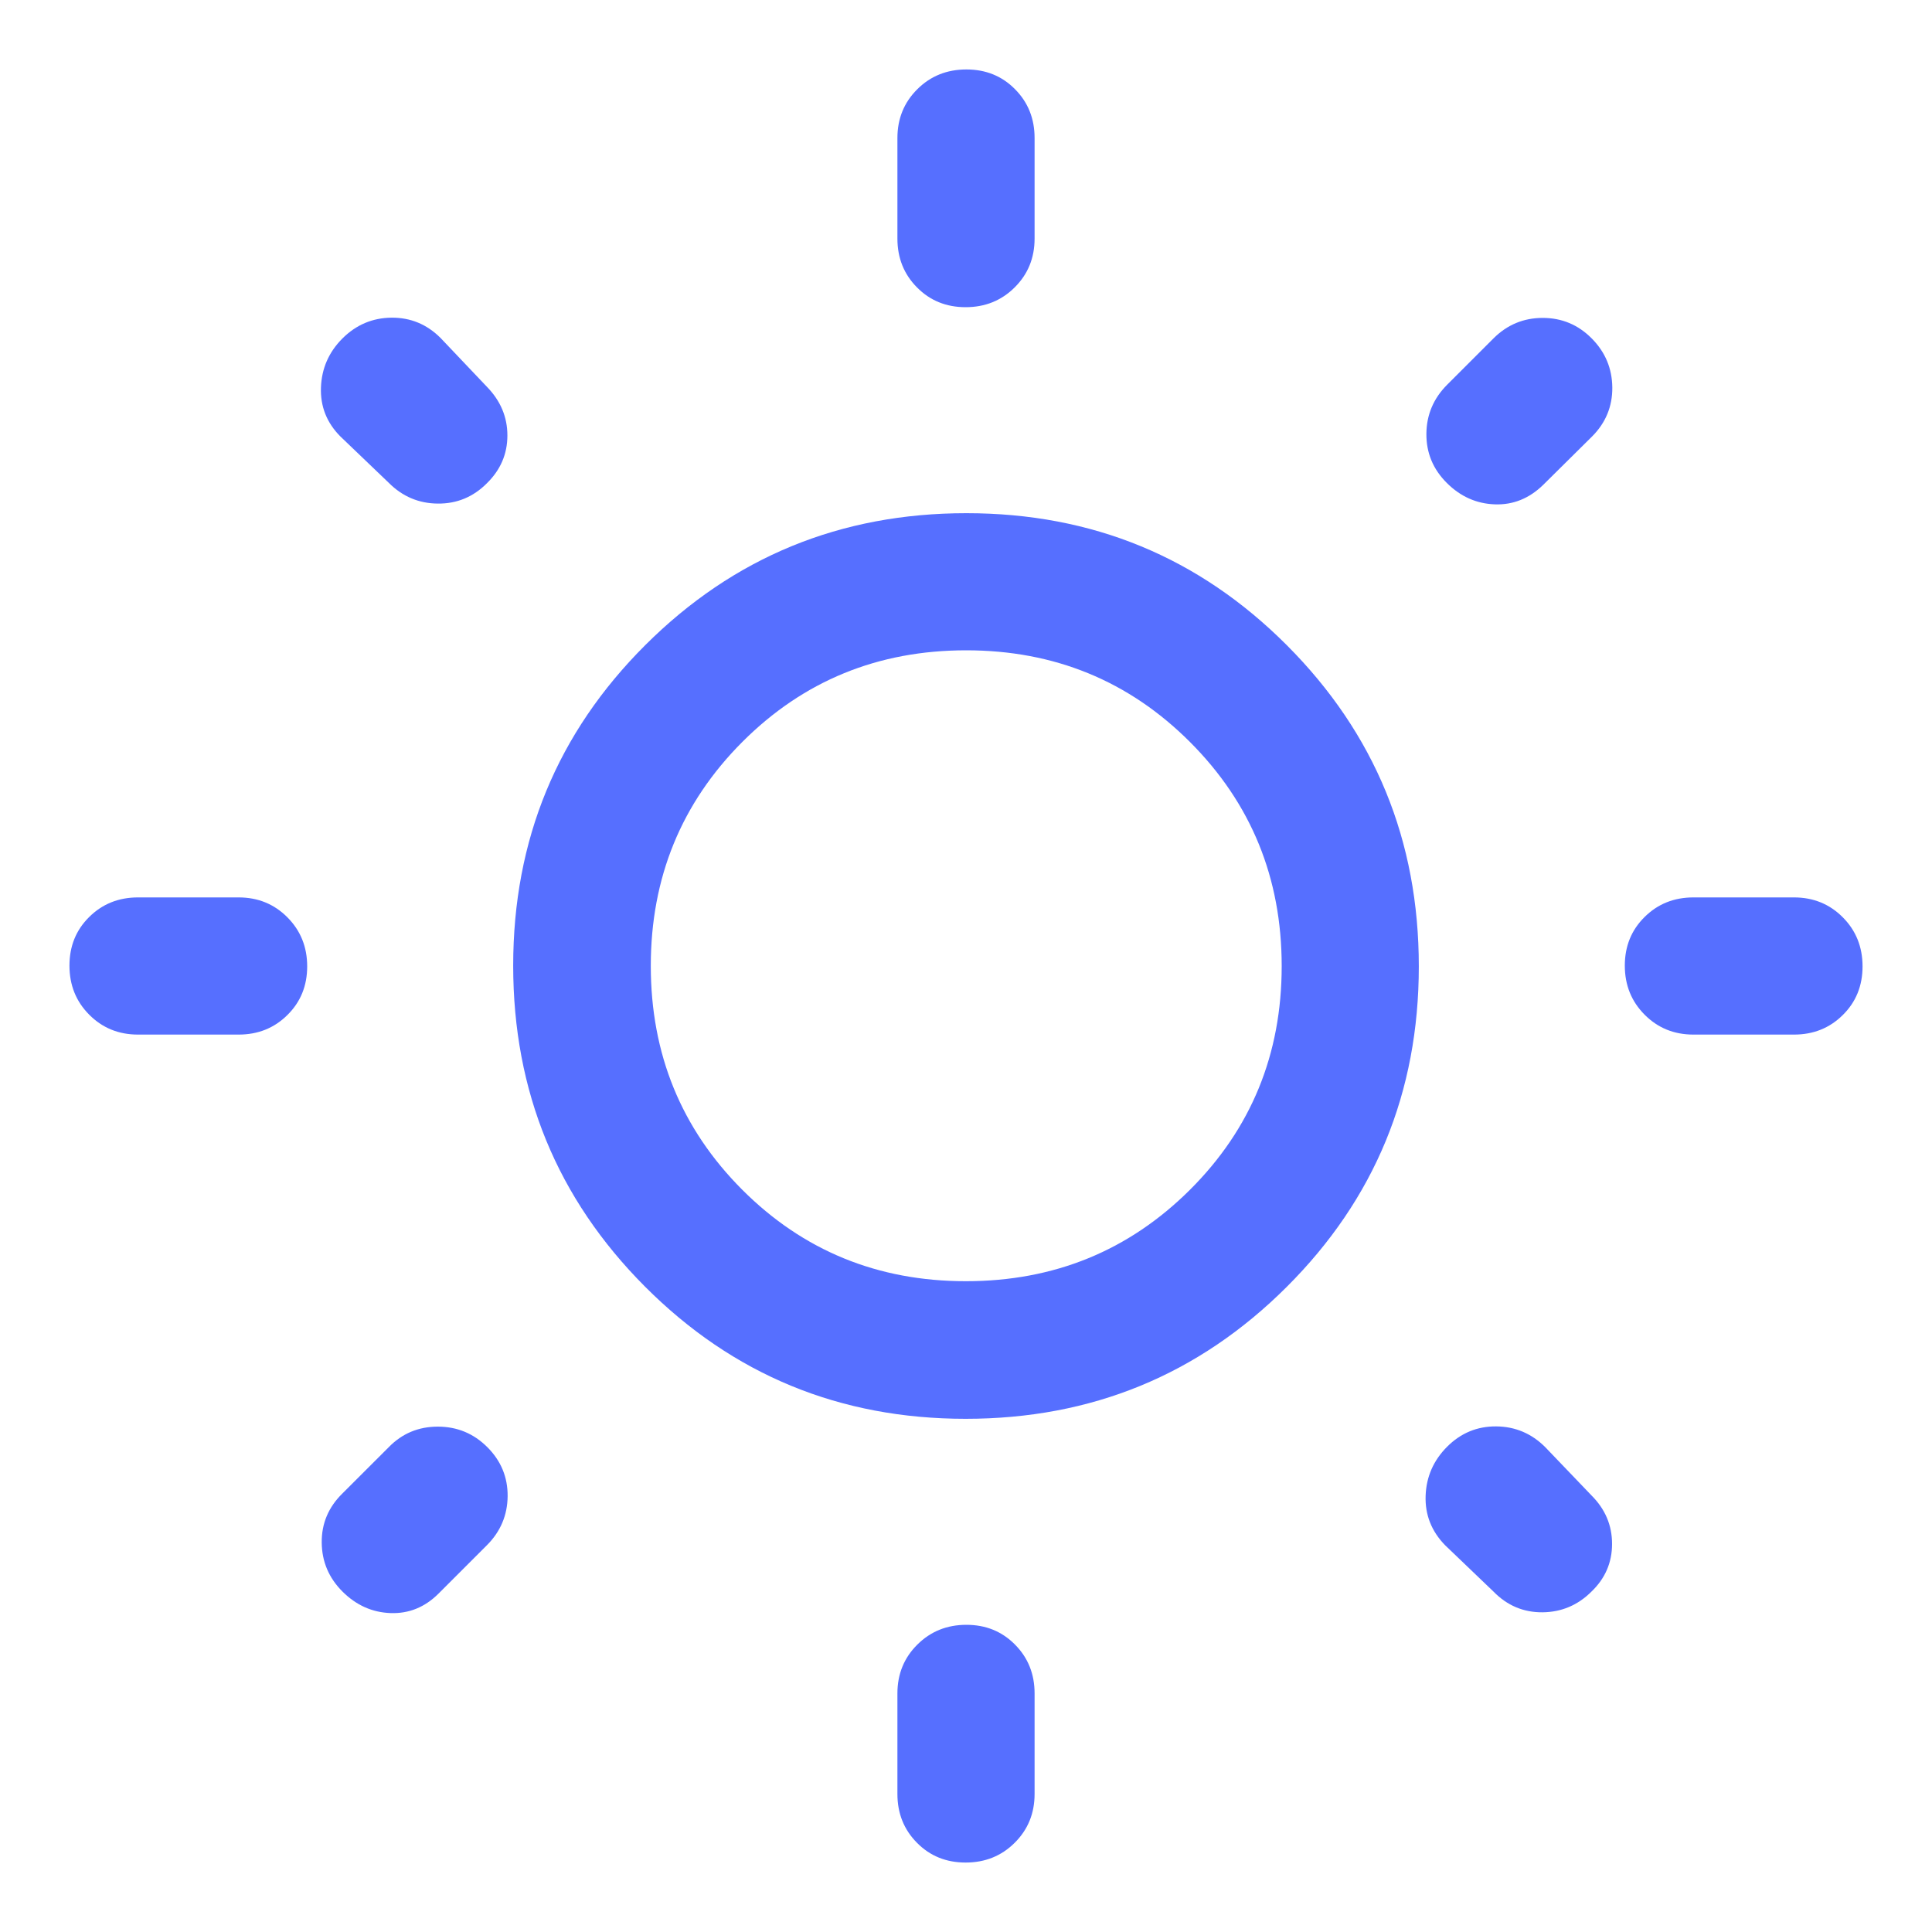 <svg width="40" height="40" viewBox="0 0 40 40" fill="none" xmlns="http://www.w3.org/2000/svg">
<path d="M18.58 4.94V2.857C18.58 2.456 18.718 2.119 18.992 1.847C19.266 1.574 19.605 1.438 20.008 1.438C20.41 1.438 20.746 1.574 21.015 1.847C21.285 2.119 21.42 2.456 21.42 2.857V4.94C21.42 5.341 21.282 5.678 21.008 5.95C20.734 6.223 20.395 6.36 19.992 6.36C19.59 6.36 19.254 6.223 18.985 5.95C18.715 5.678 18.58 5.341 18.58 4.94ZM18.58 37.143V35.06C18.58 34.659 18.718 34.322 18.992 34.05C19.266 33.777 19.605 33.64 20.008 33.64C20.41 33.64 20.746 33.777 21.015 34.05C21.285 34.322 21.42 34.659 21.42 35.06V37.143C21.42 37.544 21.282 37.881 21.008 38.153C20.734 38.426 20.395 38.562 19.992 38.562C19.59 38.562 19.254 38.426 18.985 38.153C18.715 37.881 18.58 37.544 18.58 37.143ZM37.143 21.42H35.06C34.659 21.42 34.322 21.282 34.05 21.008C33.777 20.734 33.64 20.395 33.64 19.992C33.64 19.59 33.777 19.254 34.05 18.985C34.322 18.715 34.659 18.58 35.06 18.58H37.143C37.544 18.58 37.881 18.718 38.153 18.992C38.426 19.266 38.562 19.605 38.562 20.008C38.562 20.41 38.426 20.746 38.153 21.015C37.881 21.285 37.544 21.42 37.143 21.42ZM4.94 21.42H2.857C2.456 21.42 2.119 21.282 1.847 21.008C1.574 20.734 1.438 20.395 1.438 19.992C1.438 19.59 1.574 19.254 1.847 18.985C2.119 18.715 2.456 18.58 2.857 18.58H4.94C5.341 18.58 5.678 18.718 5.95 18.992C6.223 19.266 6.36 19.605 6.36 20.008C6.36 20.41 6.223 20.746 5.95 21.015C5.678 21.285 5.341 21.42 4.94 21.42ZM32.961 9.038L31.951 10.038C31.661 10.321 31.326 10.456 30.947 10.442C30.567 10.428 30.235 10.28 29.952 9.996C29.669 9.713 29.529 9.375 29.532 8.981C29.535 8.587 29.679 8.249 29.962 7.965L30.92 7.007C31.203 6.724 31.543 6.582 31.94 6.582C32.337 6.582 32.675 6.724 32.955 7.007C33.236 7.29 33.377 7.629 33.381 8.023C33.384 8.416 33.244 8.755 32.961 9.038ZM10.08 31.993L9.08 32.993C8.797 33.276 8.465 33.411 8.085 33.397C7.705 33.383 7.374 33.234 7.09 32.951C6.807 32.668 6.664 32.329 6.661 31.936C6.657 31.542 6.801 31.203 7.09 30.92L8.049 29.962C8.325 29.679 8.663 29.537 9.064 29.537C9.465 29.537 9.807 29.679 10.09 29.962C10.373 30.245 10.513 30.584 10.51 30.977C10.506 31.371 10.363 31.71 10.08 31.993ZM30.92 32.951L29.92 31.993C29.637 31.703 29.502 31.361 29.516 30.968C29.53 30.574 29.679 30.235 29.962 29.952C30.245 29.669 30.584 29.529 30.977 29.532C31.371 29.535 31.71 29.679 31.993 29.962L32.951 30.962C33.234 31.245 33.376 31.579 33.376 31.965C33.376 32.35 33.234 32.679 32.951 32.951C32.668 33.234 32.329 33.377 31.936 33.381C31.542 33.384 31.203 33.241 30.92 32.951ZM8.049 9.996L7.049 9.038C6.766 8.755 6.631 8.416 6.645 8.023C6.659 7.629 6.807 7.29 7.09 7.007C7.374 6.724 7.712 6.581 8.106 6.577C8.5 6.574 8.838 6.714 9.121 6.997L10.08 8.007C10.363 8.297 10.505 8.633 10.505 9.016C10.505 9.399 10.363 9.729 10.08 10.006C9.797 10.29 9.458 10.43 9.064 10.426C8.671 10.423 8.332 10.28 8.049 9.996ZM19.992 29.375C17.386 29.375 15.174 28.463 13.354 26.638C11.535 24.814 10.625 22.599 10.625 19.992C10.625 17.386 11.537 15.174 13.362 13.354C15.186 11.535 17.401 10.625 20.008 10.625C22.614 10.625 24.826 11.537 26.646 13.362C28.465 15.186 29.375 17.401 29.375 20.008C29.375 22.614 28.463 24.826 26.638 26.646C24.814 28.465 22.599 29.375 19.992 29.375ZM19.997 26.526C21.823 26.526 23.369 25.895 24.636 24.634C25.903 23.372 26.536 21.828 26.536 20.003C26.536 18.177 25.904 16.631 24.639 15.364C23.373 14.097 21.828 13.464 20.003 13.464C18.177 13.464 16.633 14.096 15.369 15.361C14.106 16.627 13.474 18.172 13.474 19.997C13.474 21.823 14.105 23.367 15.366 24.631C16.628 25.894 18.172 26.526 19.997 26.526Z" fill="#566FFF"/>
</svg>
